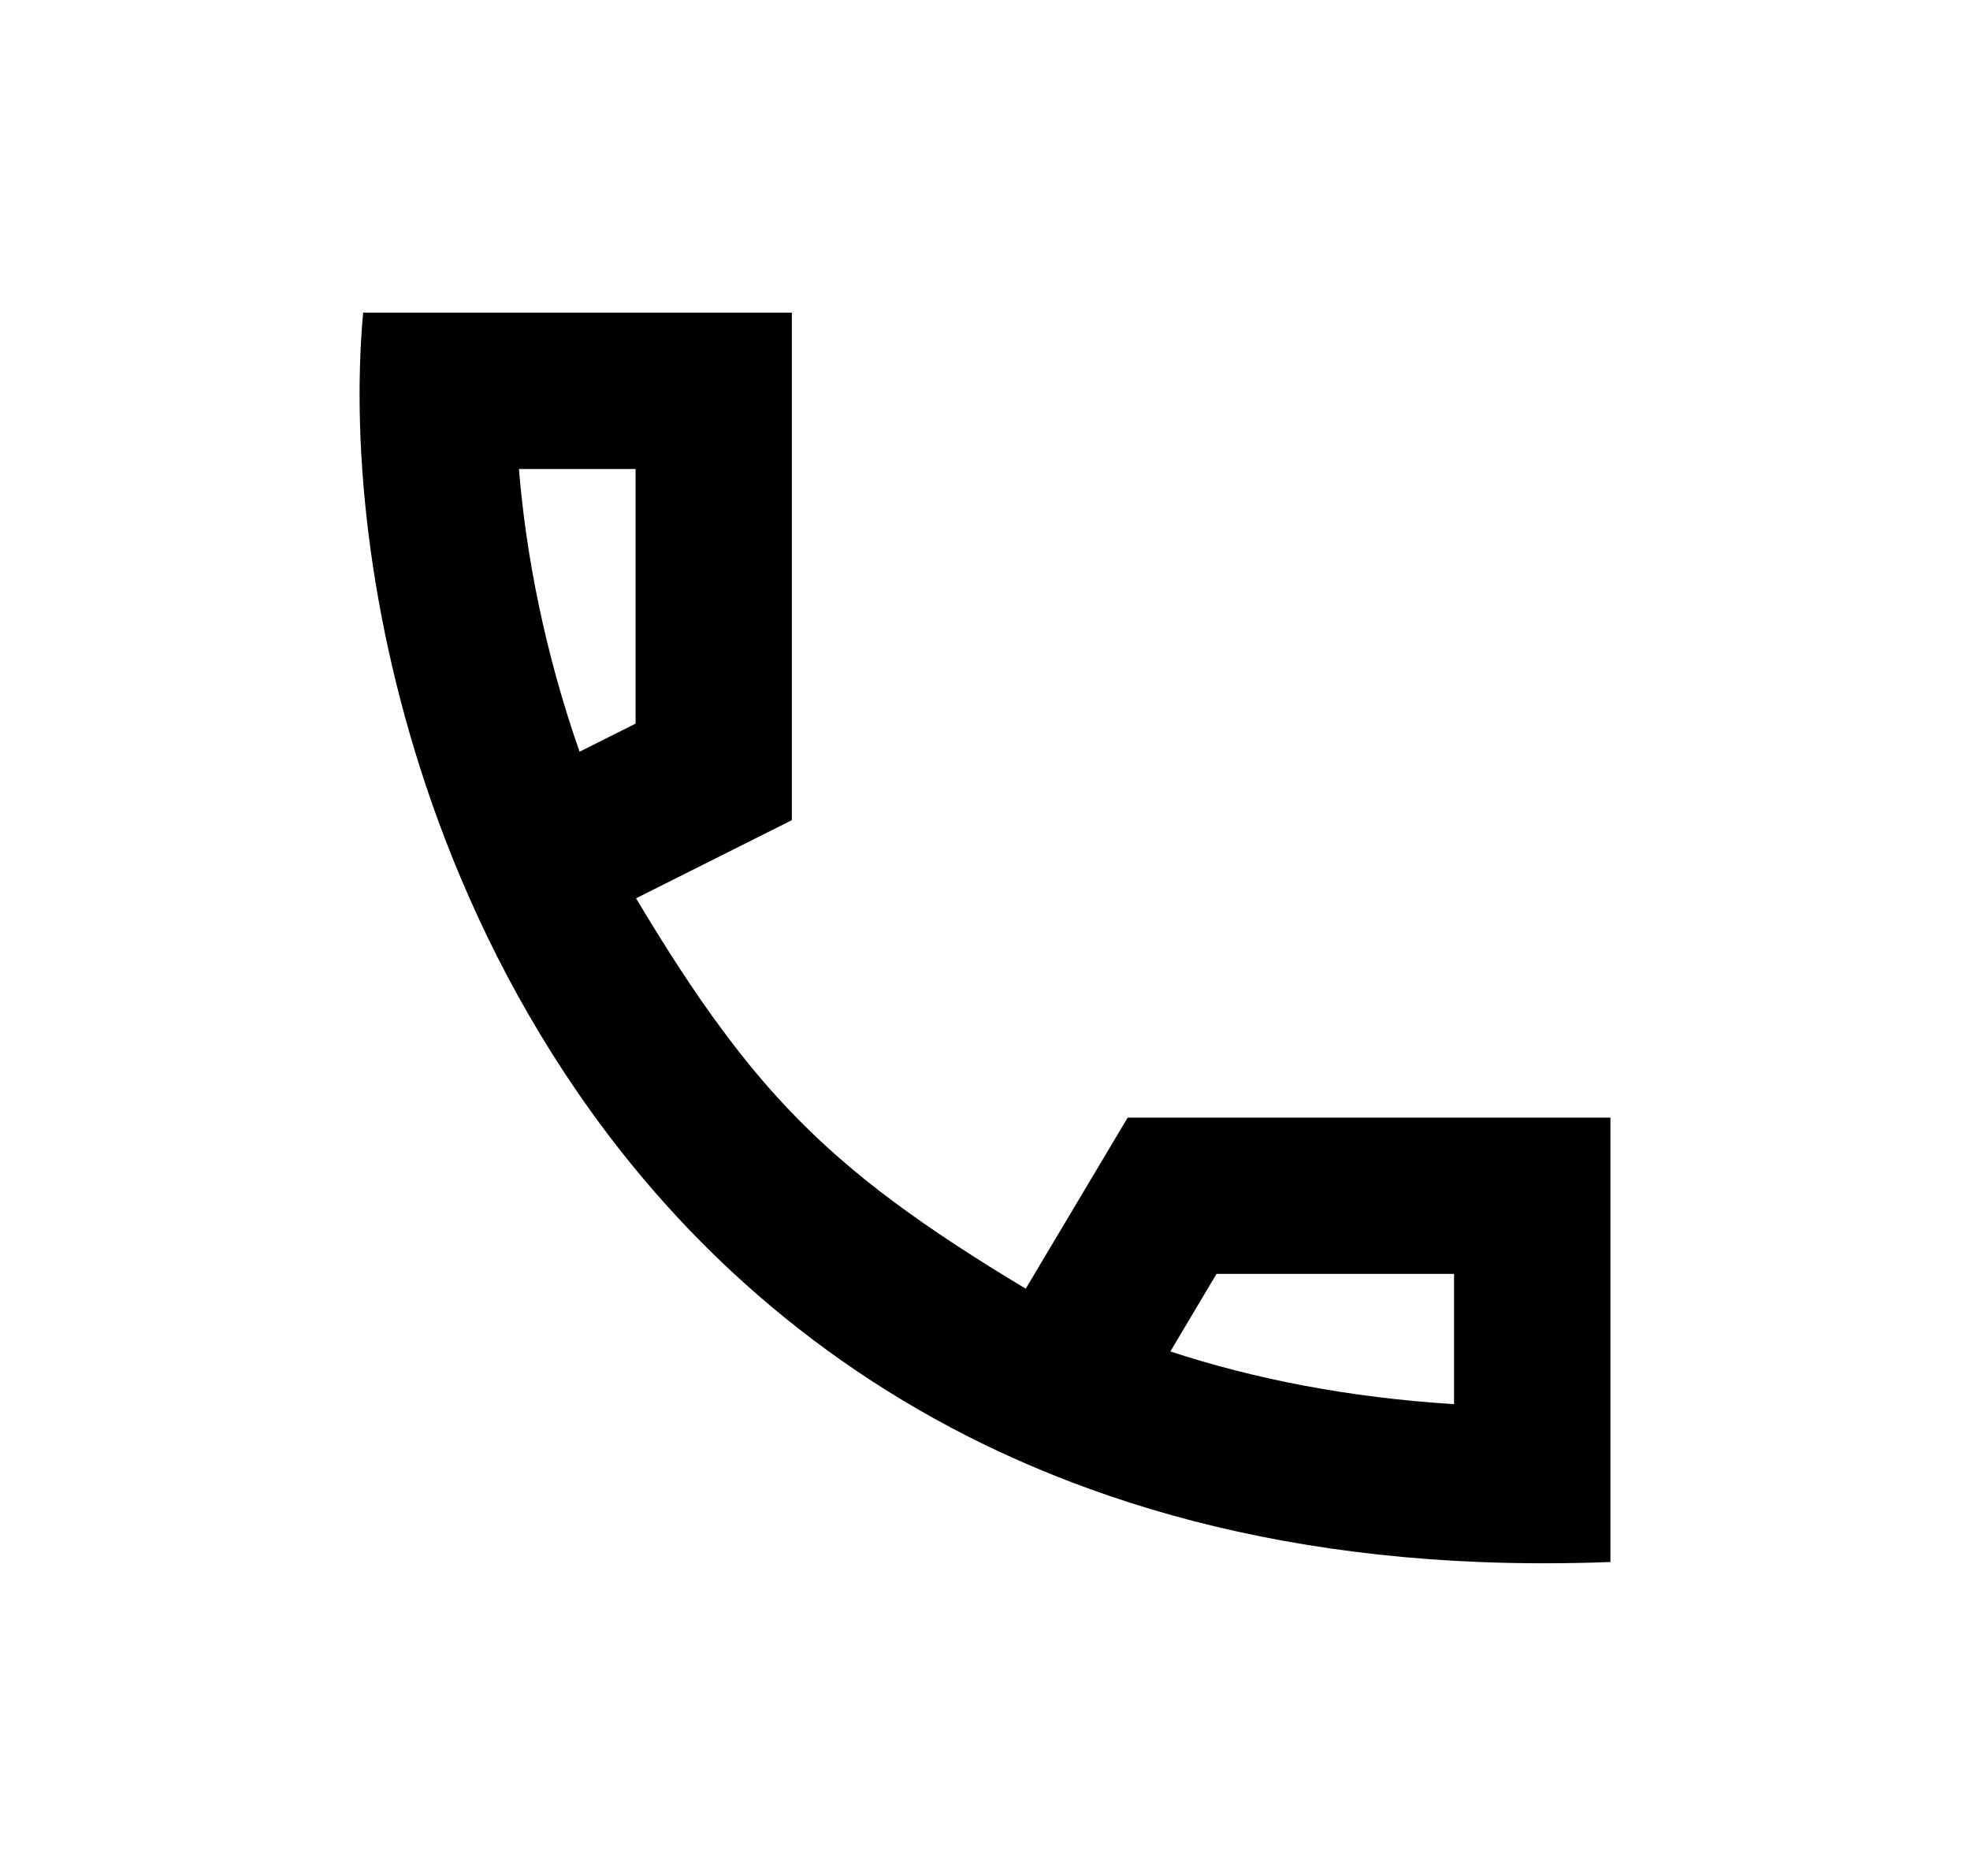 <svg width="21" height="20" viewBox="0 0 21 20" fill="none" xmlns="http://www.w3.org/2000/svg">
<path fill-rule="evenodd" clip-rule="evenodd" d="M8.441 8.744L8.441 3.333H3.871C3.736 4.822 3.952 6.795 4.677 8.766C4.879 9.314 5.12 9.863 5.404 10.4C6.002 11.531 6.788 12.614 7.796 13.553C8.52 14.227 9.358 14.827 10.322 15.316C10.727 15.521 11.155 15.707 11.605 15.87C12.749 16.286 14.043 16.557 15.5 16.64C15.59 16.645 15.681 16.649 15.772 16.653C16.222 16.671 16.686 16.671 17.167 16.653V11.915H12.021L10.934 13.739C10.395 13.415 9.94 13.119 9.54 12.822C9.316 12.656 9.108 12.489 8.913 12.316C8.465 11.92 8.081 11.496 7.7 10.98C7.401 10.578 7.105 10.12 6.78 9.577L8.441 8.744ZM6.775 7.715L6.775 5H5.532C5.607 5.929 5.812 6.968 6.178 8.014L6.775 7.715ZM12.476 14.408C13.371 14.702 14.374 14.899 15.5 14.97V13.581H12.968L12.476 14.408Z" fill="black"/>
</svg>
